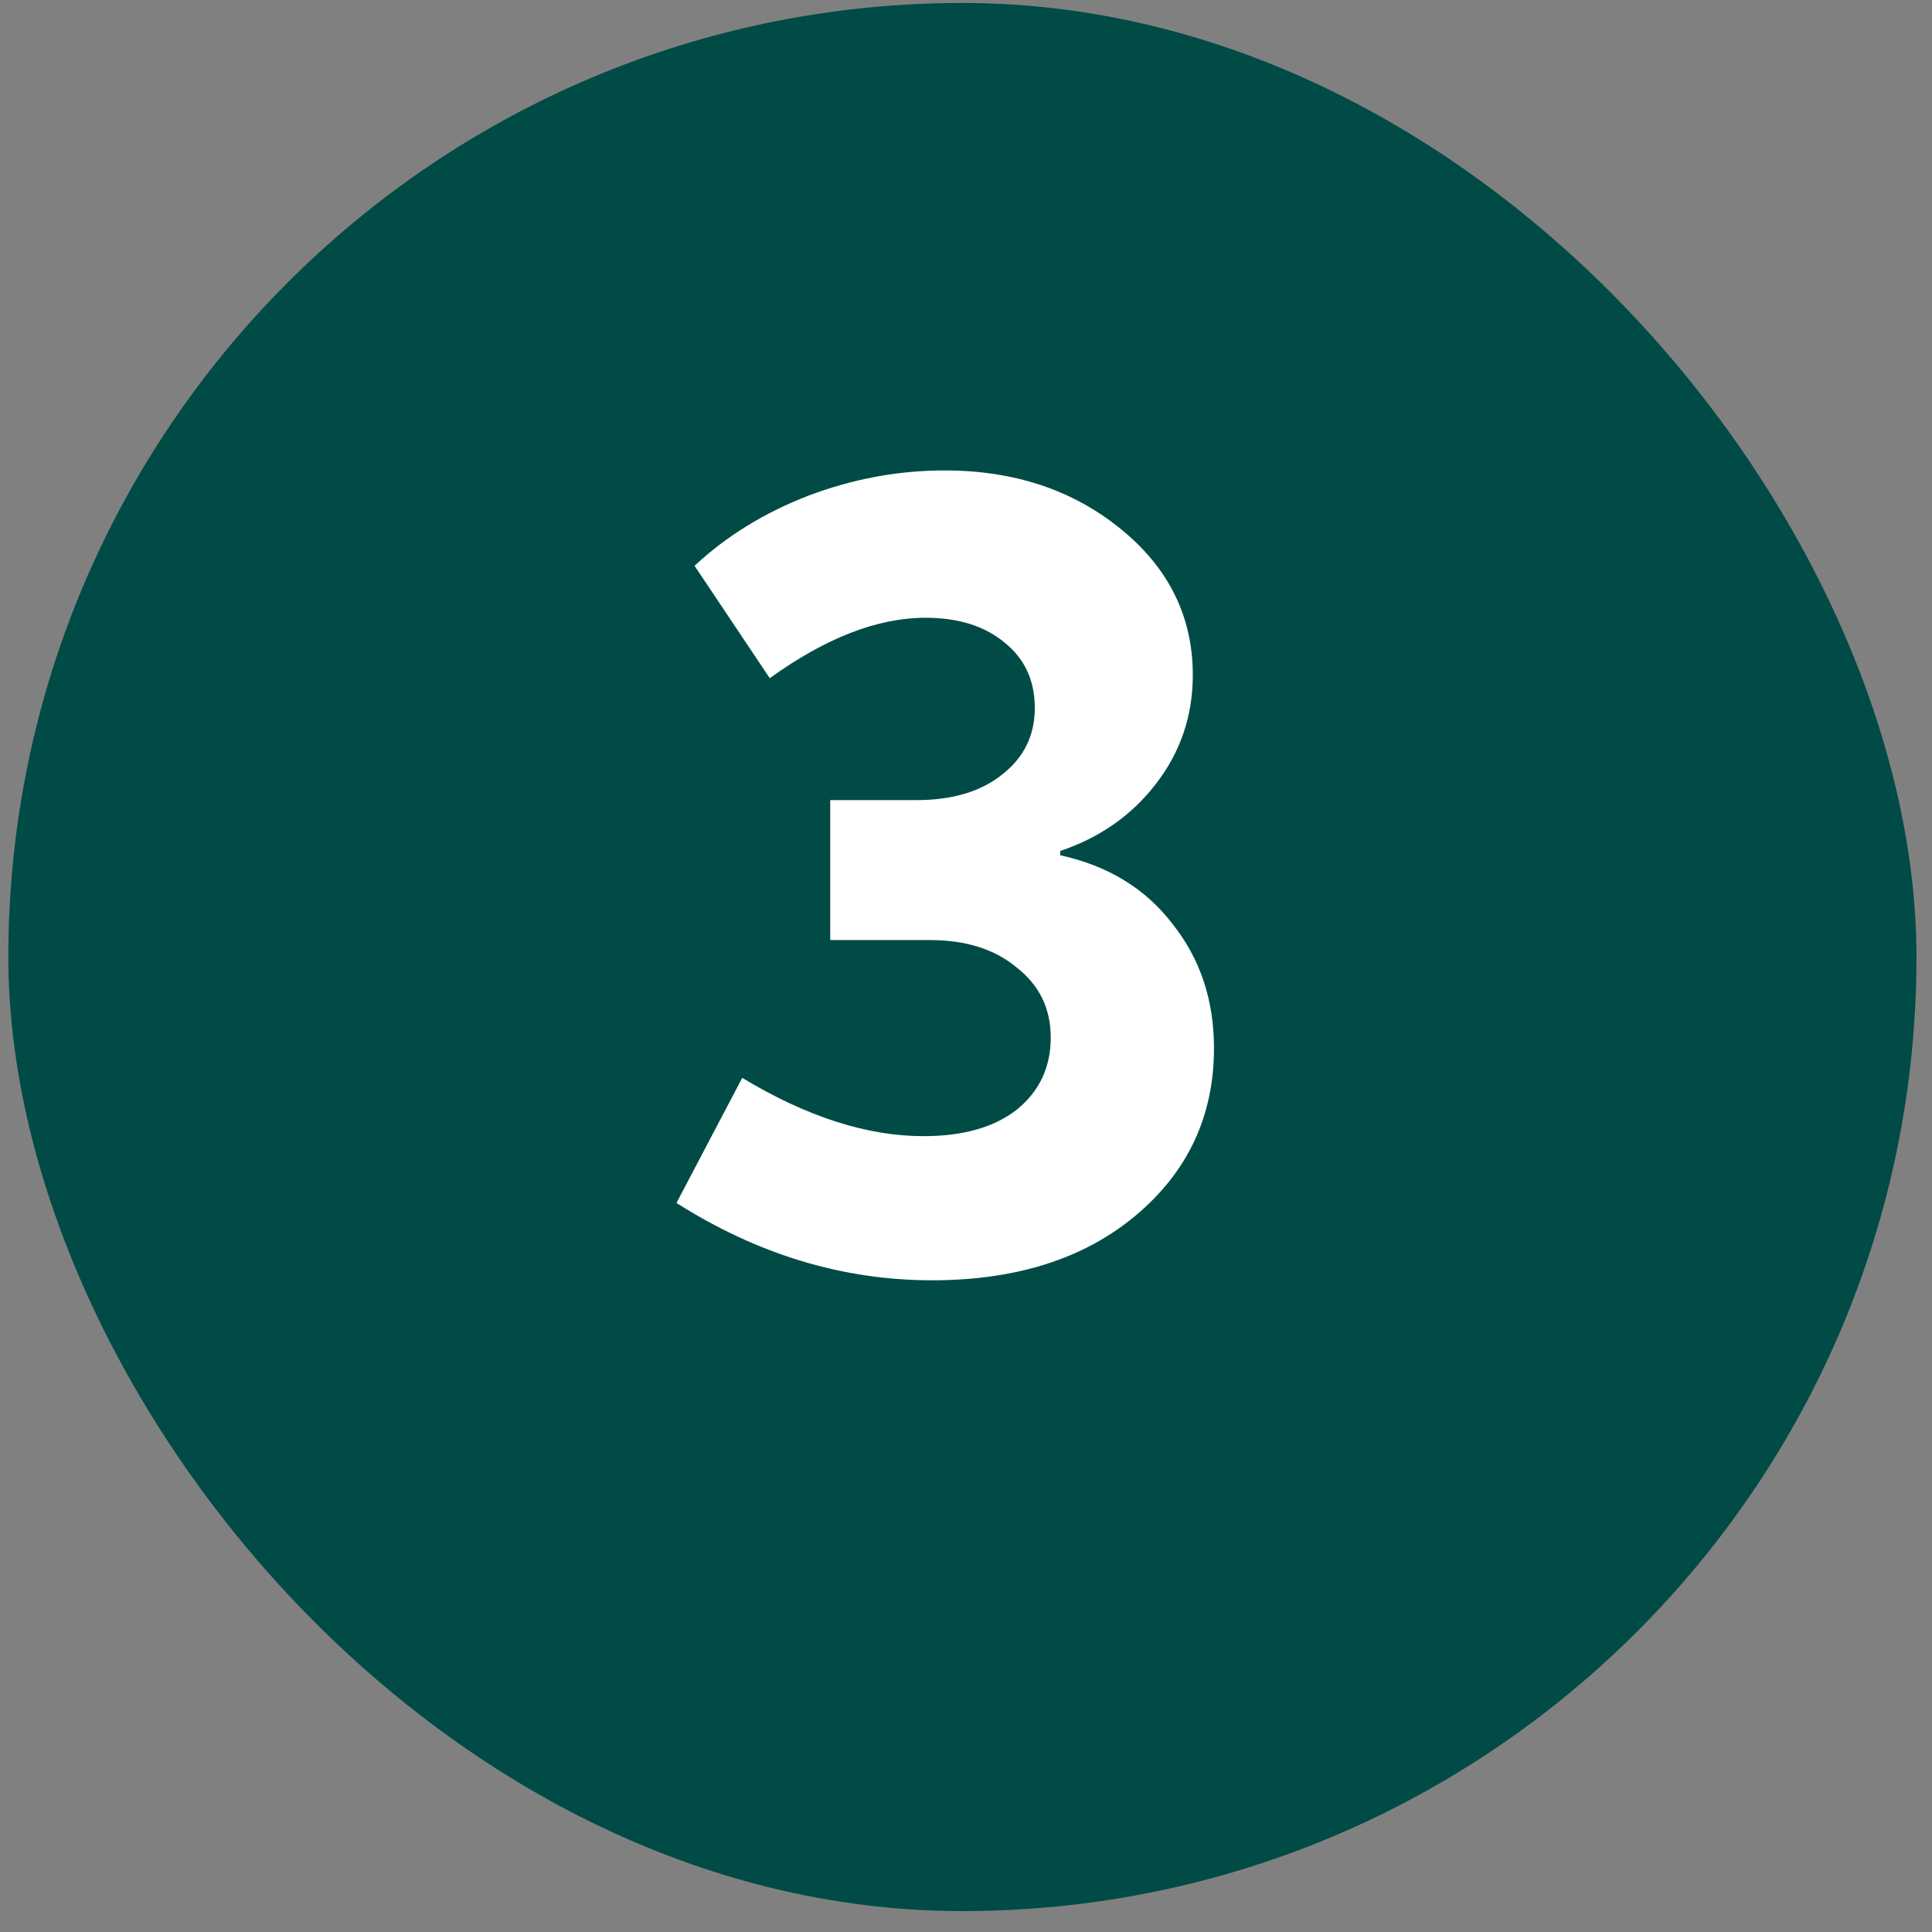 <svg width="28" height="28" viewBox="0 0 28 28" fill="none" xmlns="http://www.w3.org/2000/svg">
<rect x="0" y="0" width="28" height="28" fill="#808080" stroke="none"/>
<rect x="0.121" y="0.043" width="27.654" height="27.654" rx="13.827" fill="#004B46"/>
<path d="M13.507 18.555C12.216 18.555 10.982 18.182 9.804 17.434L10.757 15.621C11.689 16.184 12.565 16.466 13.384 16.466C13.958 16.466 14.408 16.338 14.736 16.082C15.064 15.816 15.228 15.467 15.228 15.037C15.228 14.617 15.064 14.279 14.736 14.023C14.419 13.757 13.999 13.624 13.476 13.624H12.032V11.596H13.277C13.799 11.596 14.214 11.473 14.521 11.227C14.839 10.981 14.997 10.659 14.997 10.259C14.997 9.86 14.849 9.542 14.552 9.307C14.265 9.071 13.886 8.953 13.415 8.953C12.718 8.953 11.966 9.245 11.156 9.829L10.066 8.2C10.527 7.77 11.075 7.432 11.71 7.186C12.355 6.941 13.015 6.818 13.691 6.818C14.705 6.818 15.561 7.105 16.257 7.678C16.943 8.241 17.287 8.943 17.287 9.783C17.287 10.377 17.107 10.904 16.749 11.365C16.401 11.816 15.94 12.139 15.366 12.333V12.395C16.062 12.548 16.605 12.881 16.995 13.393C17.394 13.895 17.594 14.494 17.594 15.191C17.594 16.174 17.215 16.983 16.457 17.618C15.709 18.243 14.726 18.555 13.507 18.555Z" fill="white"/>
</svg>
